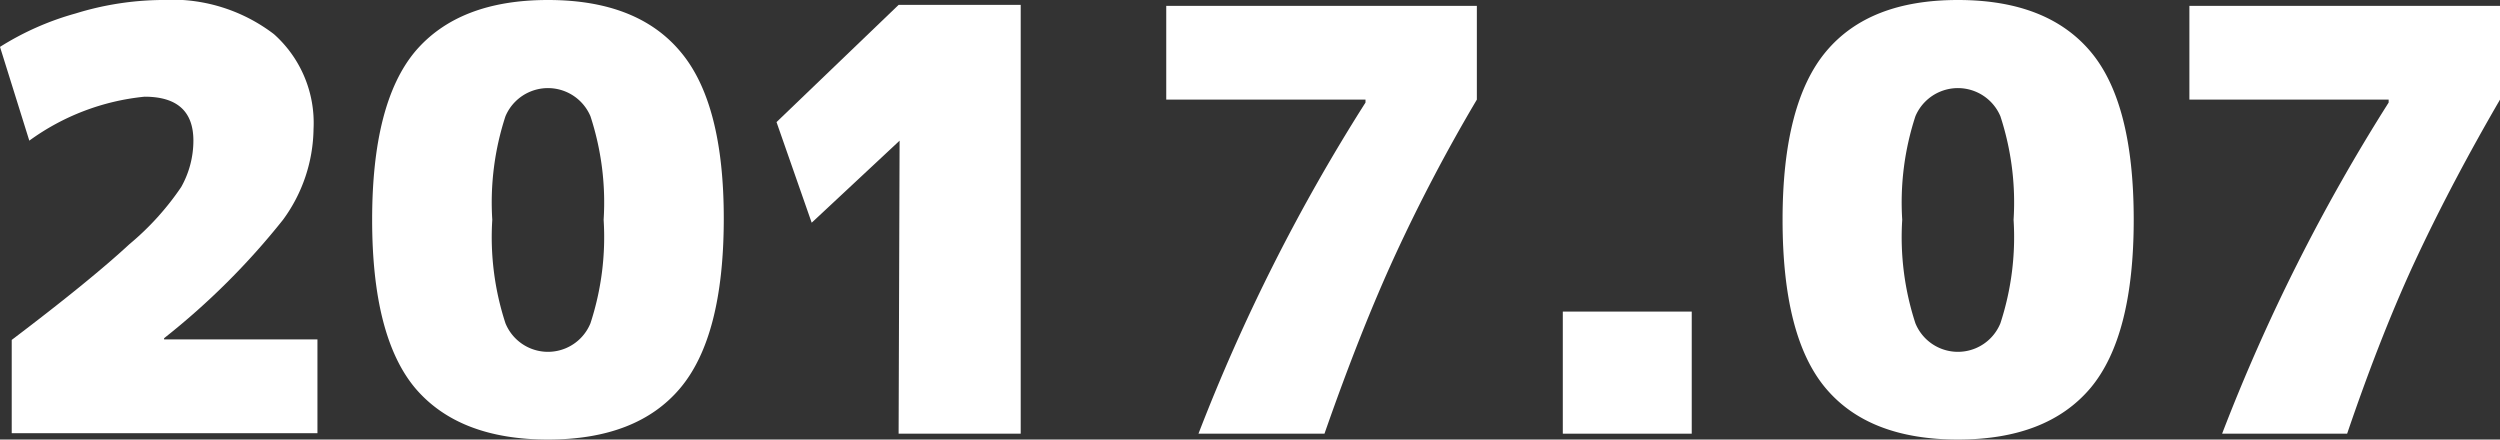 <svg id="レイヤー_1" data-name="レイヤー 1" xmlns="http://www.w3.org/2000/svg" viewBox="0 0 102.38 18"><rect x="0" y="0" width="102.38" height="18" fill="#333333" stroke="none"/><defs><style>.cls-1{fill:#fff;}</style></defs><path class="cls-1" d="M.48,13.92Q3.69,11.49,5.3,10A11.23,11.23,0,0,0,7.42,7.66a3.88,3.88,0,0,0,.5-1.9q0-1.8-2-1.8A9.63,9.63,0,0,0,1.2,5.76L0,1.92A11.63,11.63,0,0,1,3.1.55,12.27,12.27,0,0,1,6.6,0a6.88,6.88,0,0,1,4.62,1.4,4.87,4.87,0,0,1,1.62,3.88A6.41,6.41,0,0,1,11.59,9a29.72,29.72,0,0,1-4.87,4.85v.05H13v3.84H.48Z"/><path class="cls-1" d="M27.86,15.89Q26.09,18,22.44,18T17,15.89Q15.24,13.78,15.24,9T17,2.11Q18.79,0,22.44,0t5.42,2.11Q29.65,4.22,29.64,9T27.86,15.89ZM20.7,13.24a1.88,1.88,0,0,0,3.48,0A11.34,11.34,0,0,0,24.72,9a11.34,11.34,0,0,0-.54-4.24,1.89,1.89,0,0,0-3.48,0A11.34,11.34,0,0,0,20.16,9,11.34,11.34,0,0,0,20.7,13.24Z"/><path class="cls-1" d="M36.84,5.76h0L33.24,9.12,31.8,5l5-4.8h5V17.76h-5Z"/><path class="cls-1" d="M55.92,4.2V4.08H47.76V.24H60.48V4.08a69.92,69.92,0,0,0-3.36,6.4q-1.41,3.07-2.88,7.28H49.08A76.77,76.77,0,0,1,55.92,4.2Z"/><path class="cls-1" d="M64,17.76v-5h5.28v5Z"/><path class="cls-1" d="M85.61,15.89c-1.19,1.41-3,2.11-5.43,2.11s-4.24-.7-5.42-2.11S73,12.18,73,9s.6-5.48,1.78-6.89S77.75,0,80.18,0s4.24.7,5.43,2.11S87.38,5.82,87.38,9,86.79,14.48,85.61,15.89Zm-7.17-2.65a1.88,1.88,0,0,0,3.48,0A11.34,11.34,0,0,0,82.46,9a11.34,11.34,0,0,0-.54-4.24,1.89,1.89,0,0,0-3.48,0A11.34,11.34,0,0,0,77.9,9,11.34,11.34,0,0,0,78.44,13.24Z"/><path class="cls-1" d="M97.82,4.2V4.08H89.66V.24h12.72V4.08Q100.45,7.4,99,10.48t-2.88,7.28H91A76.77,76.77,0,0,1,97.82,4.2Z"/></svg>